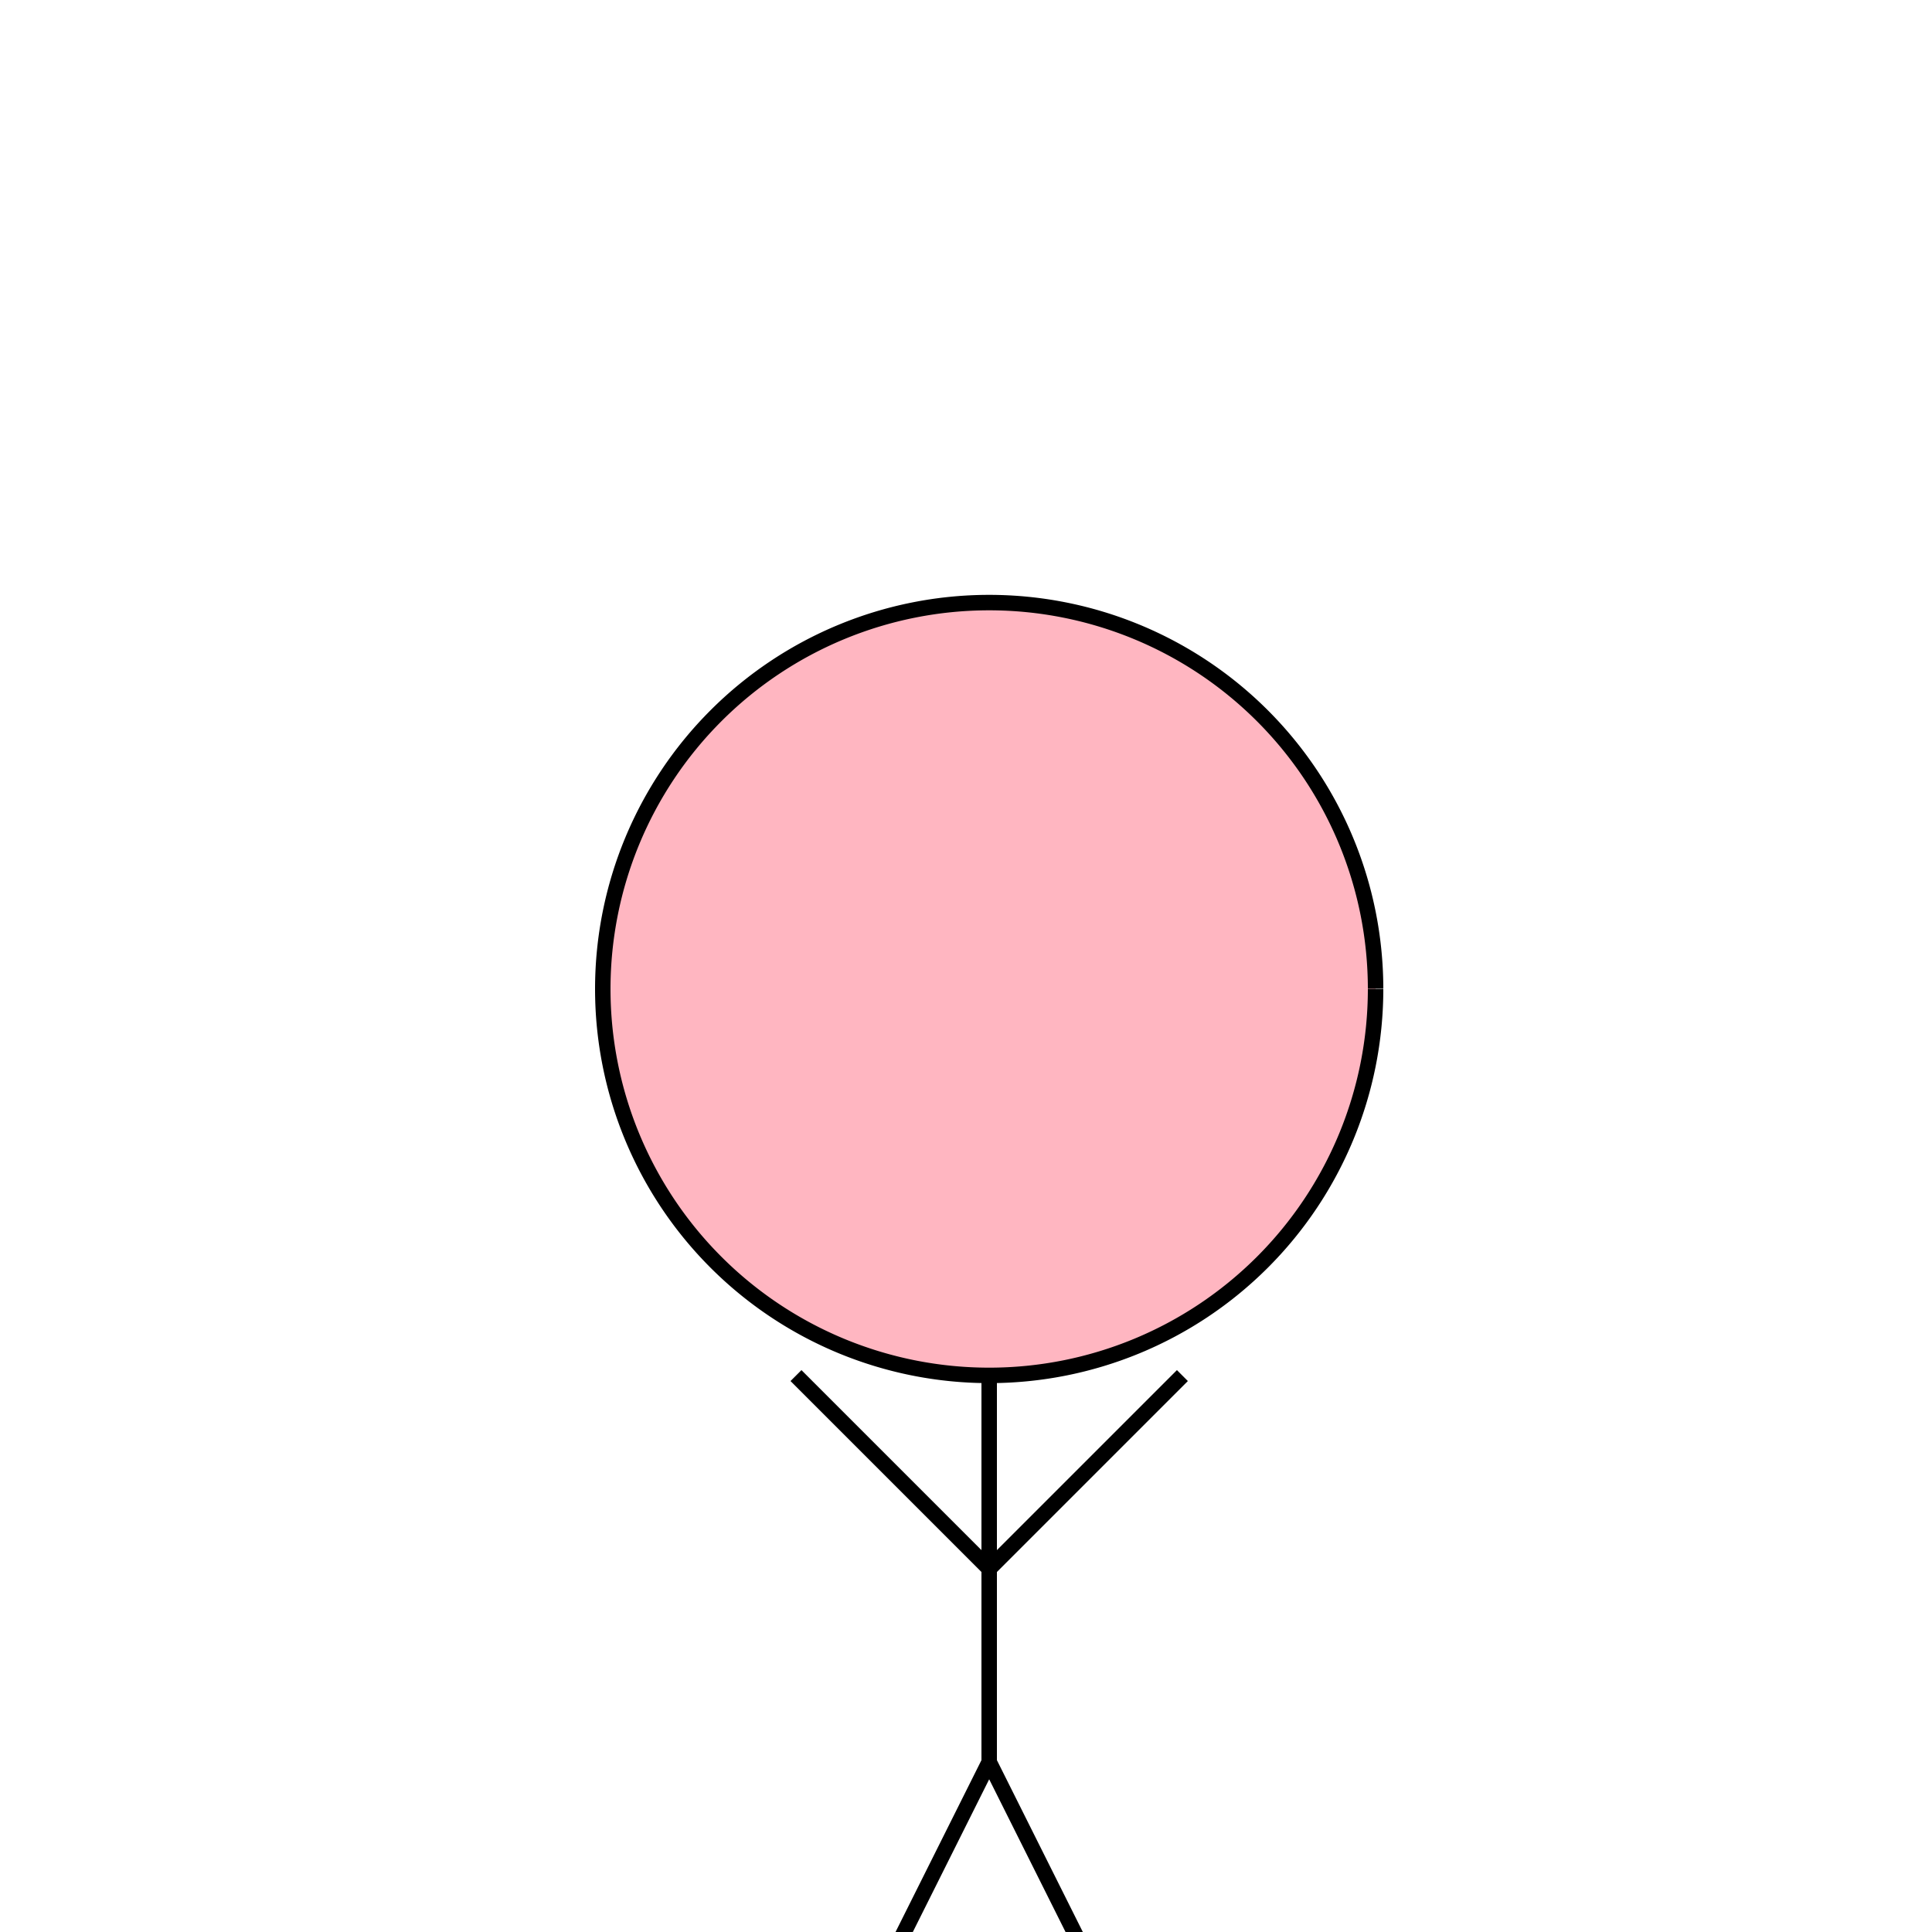 <!--

Generated by DrawGPT.
Free, open source, AI generated images in SVG, PNG, and HTML Canvas format.
https://drawgpt.ai

Created: 2023-12-25T00:08:03.280Z
Link: https://drawgpt.ai/prompt/142585/

-->
<svg xmlns="http://www.w3.org/2000/svg" xmlns:xlink="http://www.w3.org/1999/xlink" width="500" height="500"><defs/><g><path fill="lightpink" stroke="black" paint-order="fill stroke markers" d=" M 356 256 A 100 100 0 1 1 356 255.9" stroke-miterlimit="10" stroke-width="4" stroke-dasharray=""/><path fill="none" stroke="black" paint-order="fill stroke markers" d=" M 256 356 L 256 456" stroke-miterlimit="10" stroke-width="4" stroke-dasharray=""/><path fill="none" stroke="black" paint-order="fill stroke markers" d=" M 206 356 L 256 406" stroke-miterlimit="10" stroke-width="4" stroke-dasharray=""/><path fill="none" stroke="black" paint-order="fill stroke markers" d=" M 306 356 L 256 406" stroke-miterlimit="10" stroke-width="4" stroke-dasharray=""/><path fill="none" stroke="black" paint-order="fill stroke markers" d=" M 256 456 L 206 556" stroke-miterlimit="10" stroke-width="4" stroke-dasharray=""/><path fill="none" stroke="black" paint-order="fill stroke markers" d=" M 256 456 L 306 556" stroke-miterlimit="10" stroke-width="4" stroke-dasharray=""/></g></svg>